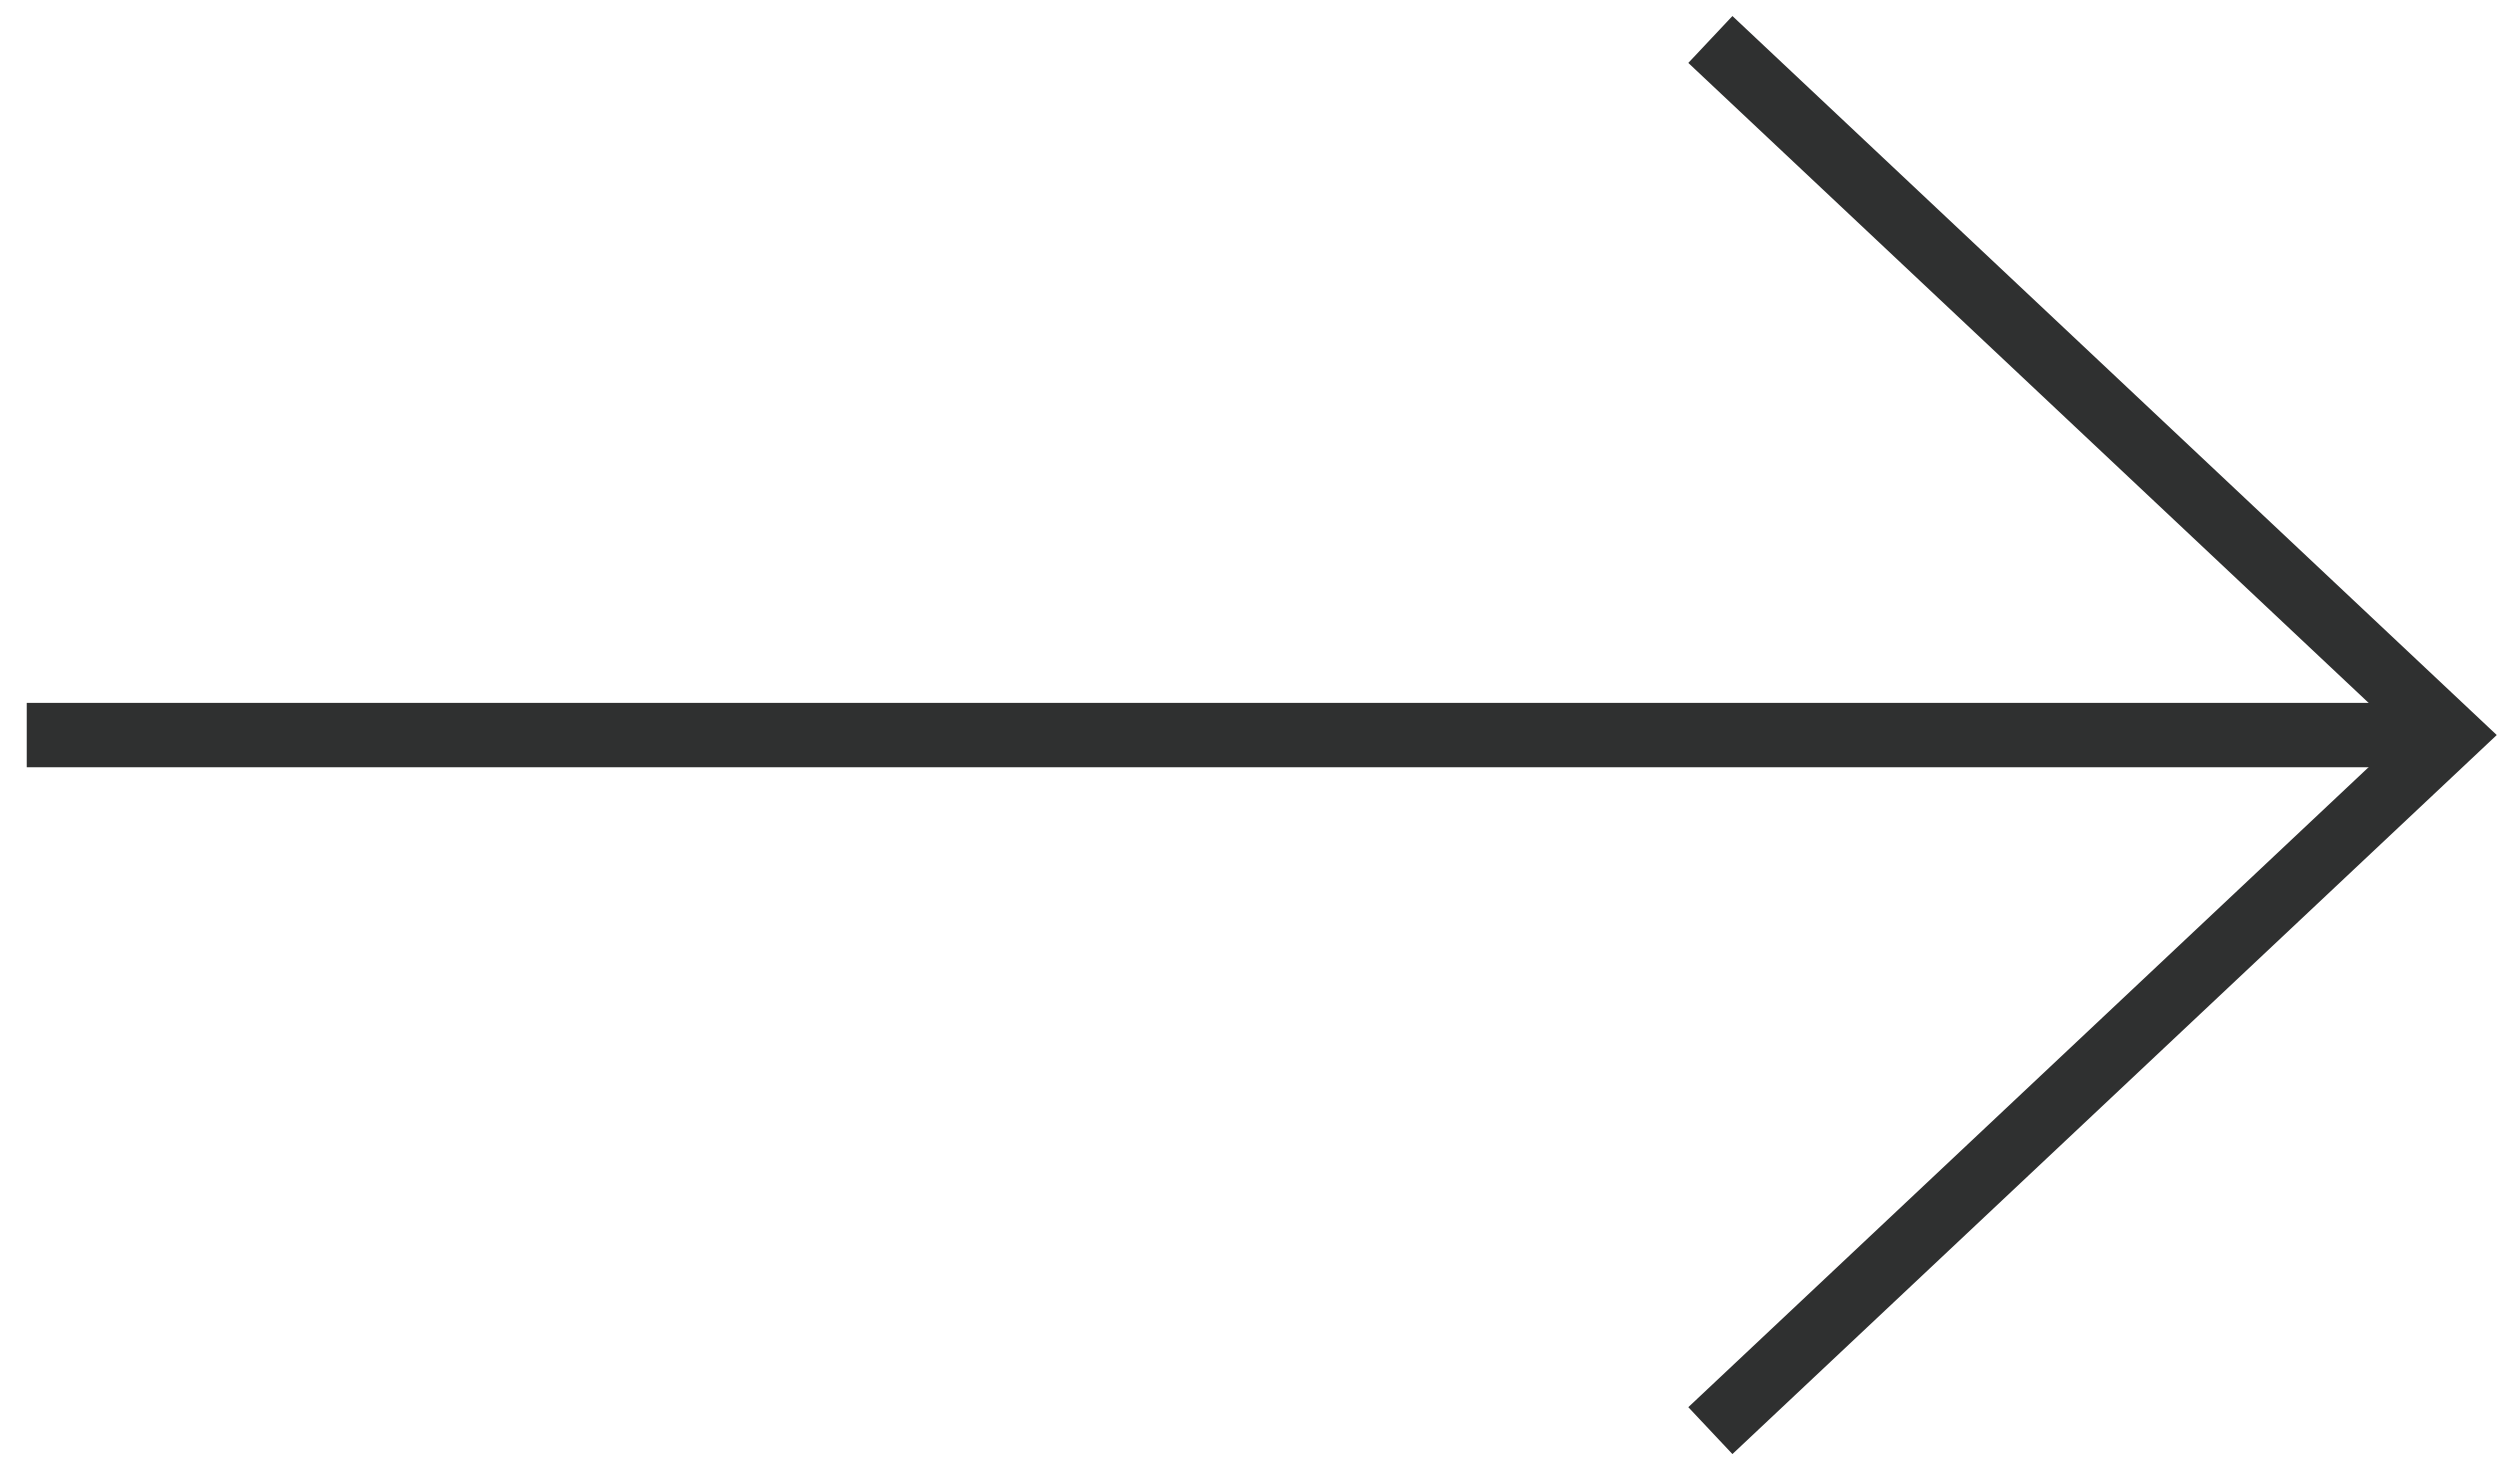 <svg width="76" height="45" viewBox="0 0 76 45" fill="none" xmlns="http://www.w3.org/2000/svg">
<path d="M51.995 1.2L74.473 22.345L51.995 43.491" stroke="#2F3030" stroke-width="1.957"/>
<path d="M0.813 22.346H74.312" stroke="#2F3030" stroke-width="1.957"/>
</svg>
